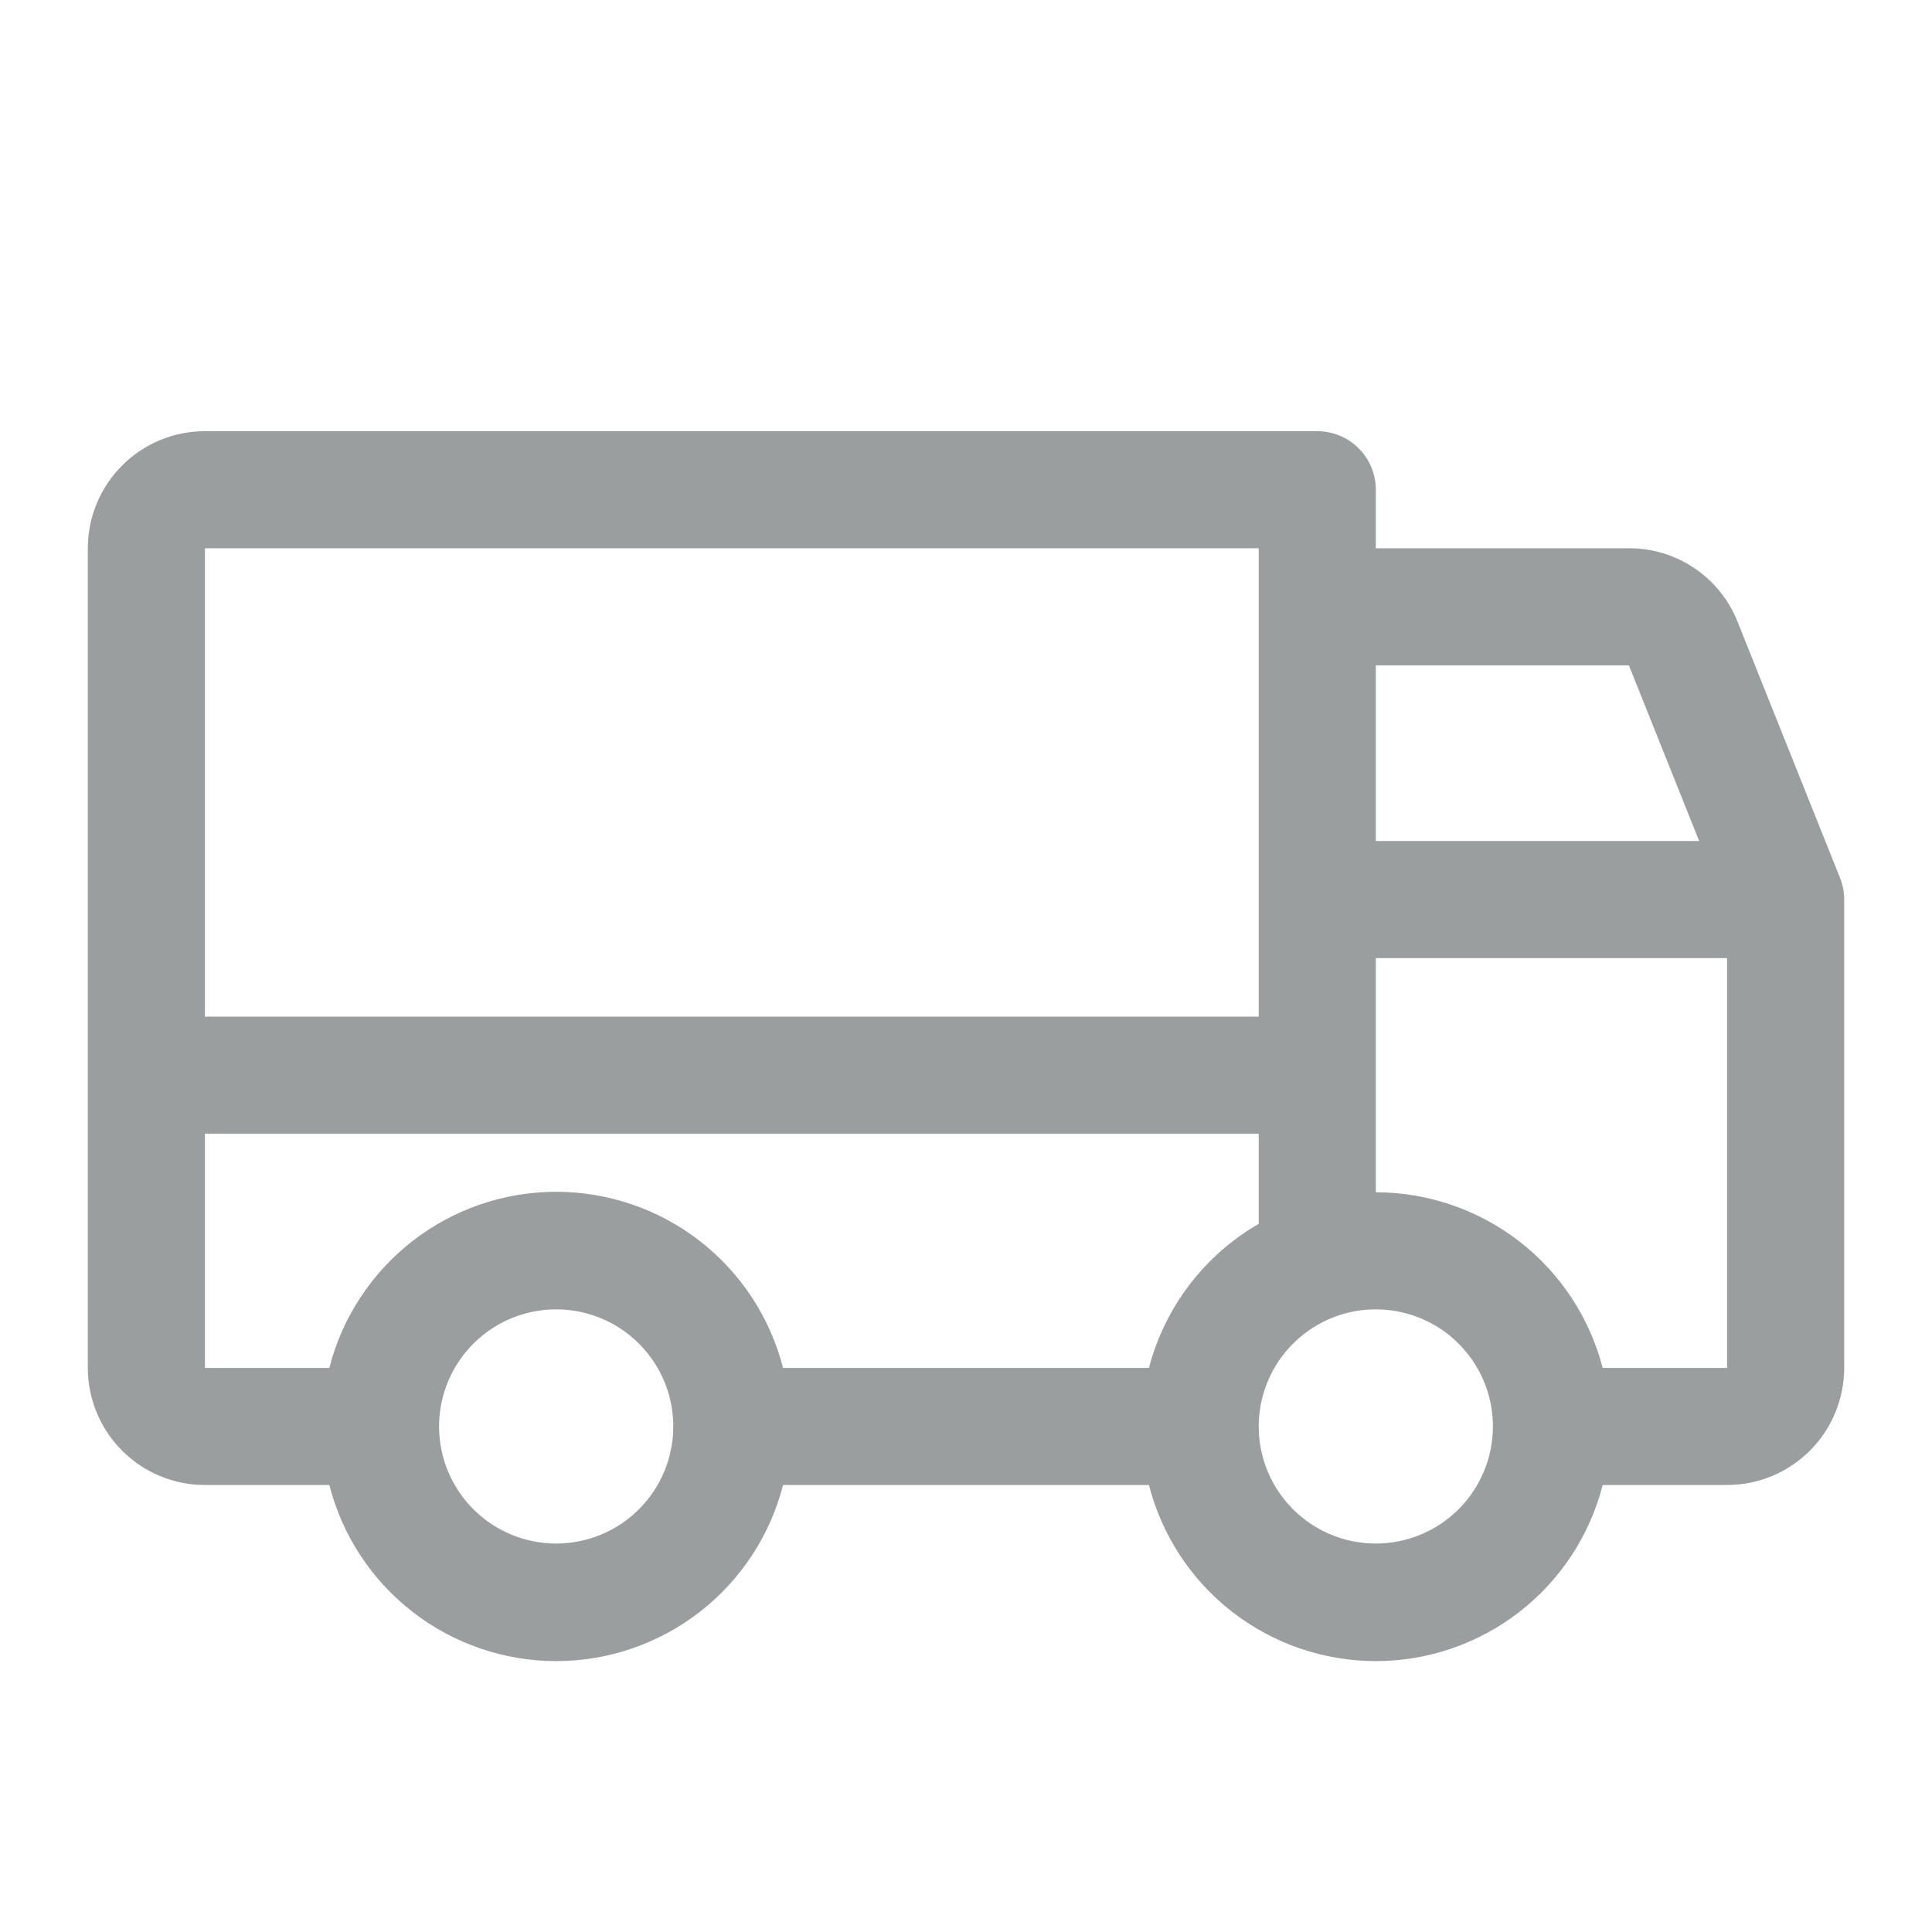 <svg width="33" height="33" viewBox="0 0 33 33" fill="none" xmlns="http://www.w3.org/2000/svg">
<path d="M31.427 14.99L29.677 10.615C29.529 10.245 29.273 9.928 28.942 9.705C28.611 9.482 28.221 9.363 27.823 9.365H23.5V8.365C23.5 8.1 23.395 7.845 23.207 7.658C23.02 7.47 22.765 7.365 22.5 7.365H3.5C2.97 7.365 2.461 7.575 2.086 7.951C1.711 8.326 1.5 8.834 1.5 9.365V23.365C1.5 23.895 1.711 24.404 2.086 24.779C2.461 25.154 2.97 25.365 3.5 25.365H5.625C5.845 26.225 6.346 26.988 7.047 27.532C7.749 28.077 8.612 28.373 9.5 28.373C10.388 28.373 11.251 28.077 11.953 27.532C12.654 26.988 13.155 26.225 13.375 25.365H19.625C19.845 26.225 20.346 26.988 21.047 27.532C21.749 28.077 22.612 28.373 23.5 28.373C24.388 28.373 25.251 28.077 25.953 27.532C26.654 26.988 27.155 26.225 27.375 25.365H29.5C30.03 25.365 30.539 25.154 30.914 24.779C31.289 24.404 31.5 23.895 31.5 23.365V15.365C31.5 15.236 31.476 15.109 31.427 14.99ZM23.5 11.365H27.823L29.023 14.365H23.5V11.365ZM3.5 9.365H21.5V17.365H3.5V9.365ZM9.5 26.365C9.104 26.365 8.718 26.247 8.389 26.028C8.06 25.808 7.804 25.496 7.652 25.13C7.501 24.765 7.461 24.363 7.538 23.975C7.616 23.587 7.806 23.23 8.086 22.951C8.365 22.671 8.722 22.48 9.11 22.403C9.498 22.326 9.9 22.366 10.265 22.517C10.631 22.668 10.943 22.925 11.163 23.254C11.383 23.582 11.5 23.969 11.5 24.365C11.5 24.895 11.289 25.404 10.914 25.779C10.539 26.154 10.03 26.365 9.5 26.365ZM19.625 23.365H13.375C13.155 22.504 12.654 21.742 11.953 21.197C11.251 20.652 10.388 20.357 9.5 20.357C8.612 20.357 7.749 20.652 7.047 21.197C6.346 21.742 5.845 22.504 5.625 23.365H3.5V19.365H21.5V20.904C21.04 21.169 20.638 21.524 20.316 21.946C19.994 22.369 19.759 22.851 19.625 23.365ZM23.5 26.365C23.104 26.365 22.718 26.247 22.389 26.028C22.06 25.808 21.804 25.496 21.652 25.13C21.501 24.765 21.461 24.363 21.538 23.975C21.616 23.587 21.806 23.23 22.086 22.951C22.366 22.671 22.722 22.48 23.11 22.403C23.498 22.326 23.9 22.366 24.265 22.517C24.631 22.668 24.943 22.925 25.163 23.254C25.383 23.582 25.5 23.969 25.5 24.365C25.5 24.895 25.289 25.404 24.914 25.779C24.539 26.154 24.03 26.365 23.5 26.365ZM29.5 23.365H27.375C27.152 22.506 26.651 21.746 25.95 21.203C25.248 20.66 24.387 20.366 23.5 20.365V16.365H29.5V23.365Z" fill="#9A9E9F"/>
</svg>
